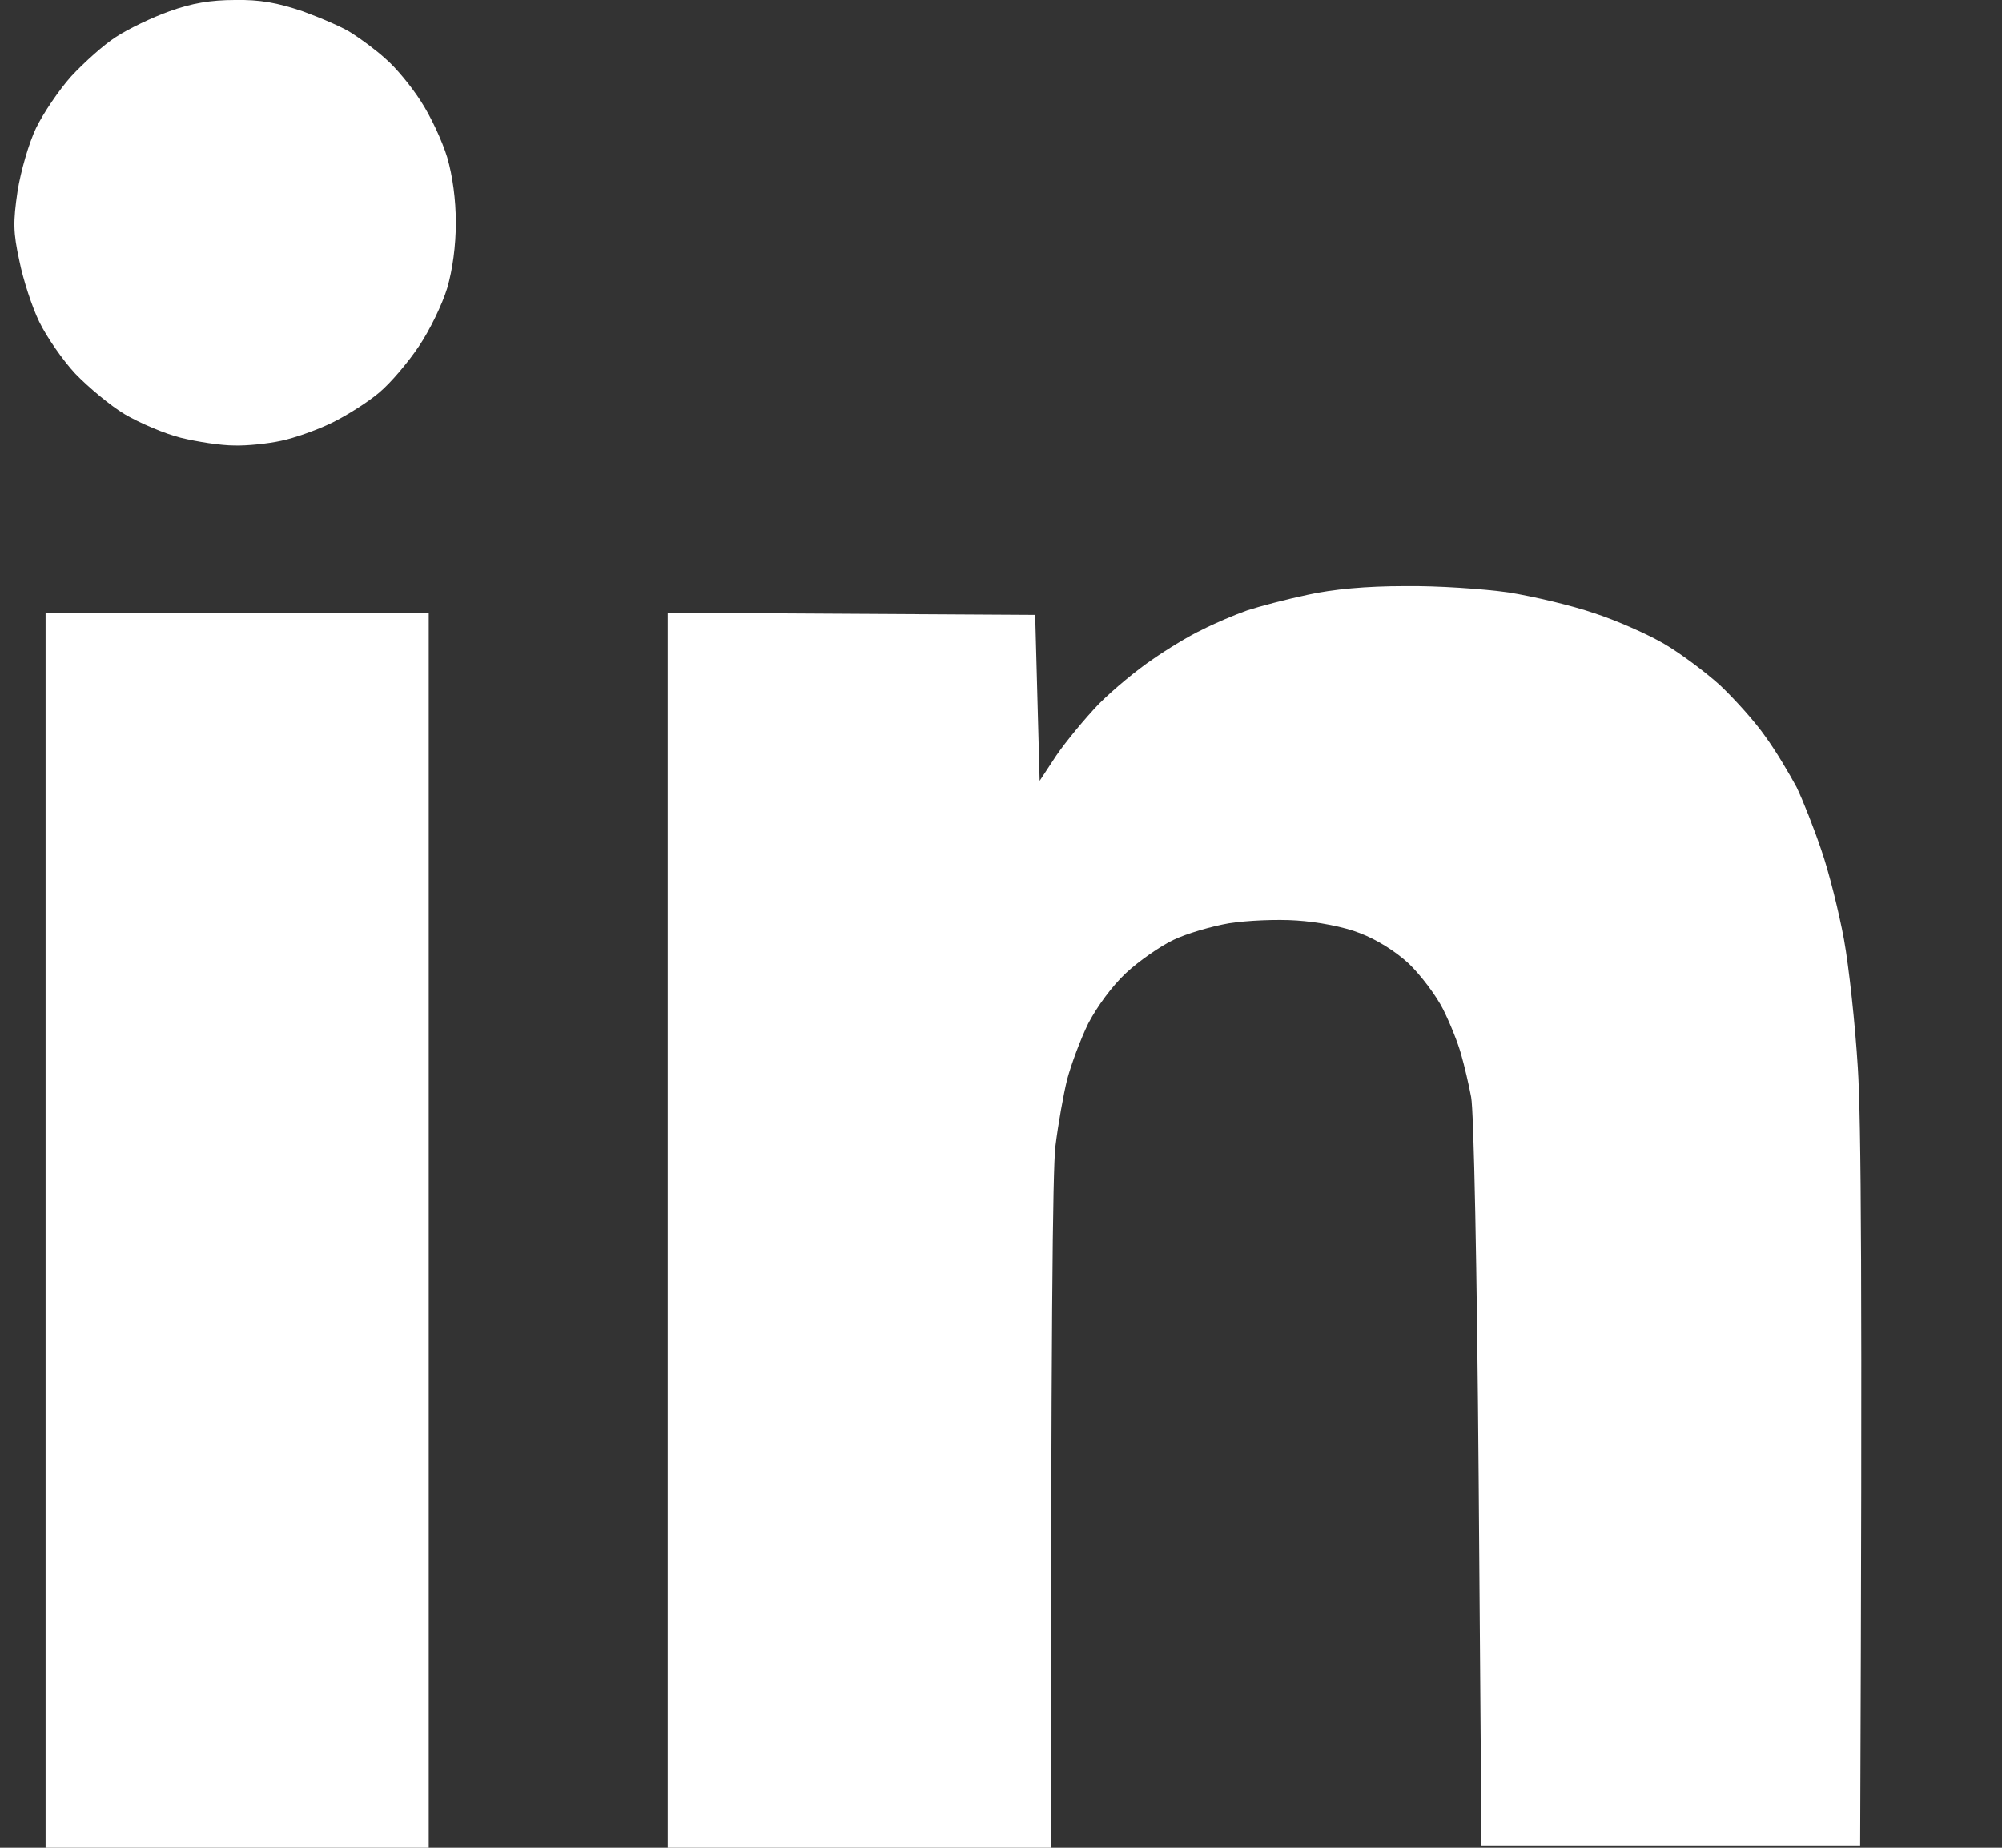 <svg width="13" height="12" viewBox="0 0 13 12" fill="none" xmlns="http://www.w3.org/2000/svg">
<rect x="0" y="0" width="13" height="12" fill="#333333" stroke="none"/>
<path d="M1.101 0.073C0.99 0.112 0.832 0.188 0.753 0.24C0.674 0.29 0.545 0.407 0.463 0.495C0.384 0.583 0.281 0.735 0.234 0.832C0.188 0.928 0.135 1.11 0.114 1.242C0.085 1.441 0.085 1.508 0.126 1.695C0.15 1.815 0.208 1.994 0.255 2.09C0.302 2.187 0.407 2.339 0.489 2.427C0.574 2.515 0.717 2.635 0.811 2.691C0.905 2.746 1.069 2.817 1.174 2.843C1.28 2.869 1.435 2.893 1.52 2.893C1.602 2.896 1.742 2.881 1.824 2.863C1.909 2.846 2.058 2.793 2.155 2.746C2.251 2.699 2.389 2.612 2.462 2.55C2.535 2.489 2.65 2.354 2.72 2.249C2.79 2.146 2.872 1.976 2.904 1.871C2.939 1.751 2.96 1.596 2.96 1.446C2.96 1.297 2.939 1.142 2.904 1.022C2.872 0.917 2.796 0.753 2.732 0.656C2.67 0.559 2.568 0.436 2.503 0.381C2.442 0.325 2.342 0.252 2.287 0.217C2.231 0.179 2.085 0.117 1.965 0.073C1.801 0.018 1.689 -0.003 1.525 0C1.37 0 1.244 0.021 1.101 0.073ZM8.493 3.862C8.355 3.891 8.177 3.938 8.098 3.964C8.016 3.993 7.884 4.049 7.805 4.09C7.723 4.128 7.579 4.216 7.483 4.283C7.386 4.348 7.231 4.476 7.137 4.57C7.047 4.664 6.921 4.816 6.859 4.907L6.751 5.071L6.722 3.993L4.336 3.979V12H6.824C6.824 8.575 6.836 7.606 6.853 7.448C6.871 7.301 6.906 7.105 6.93 7.009C6.956 6.912 7.017 6.748 7.067 6.646C7.126 6.534 7.222 6.403 7.313 6.318C7.398 6.239 7.539 6.142 7.62 6.104C7.705 6.063 7.866 6.016 7.981 5.996C8.095 5.978 8.291 5.969 8.42 5.978C8.557 5.987 8.727 6.019 8.83 6.06C8.938 6.101 9.061 6.177 9.149 6.259C9.225 6.332 9.327 6.467 9.371 6.555C9.415 6.643 9.468 6.774 9.488 6.848C9.509 6.921 9.538 7.044 9.553 7.126C9.57 7.214 9.591 8.212 9.602 9.629L9.62 11.985H12.079C12.094 8.265 12.085 7.263 12.064 6.935C12.047 6.654 12.006 6.277 11.974 6.101C11.941 5.923 11.877 5.665 11.827 5.521C11.78 5.381 11.707 5.197 11.666 5.112C11.622 5.03 11.534 4.88 11.464 4.784C11.397 4.687 11.262 4.538 11.169 4.45C11.075 4.365 10.911 4.242 10.806 4.181C10.7 4.119 10.495 4.028 10.352 3.982C10.208 3.932 9.957 3.873 9.796 3.847C9.635 3.824 9.33 3.803 9.122 3.806C8.871 3.806 8.657 3.826 8.493 3.862ZM0.296 7.989V12H2.784V3.979H0.296V7.989Z" fill="white"/>
</svg>
